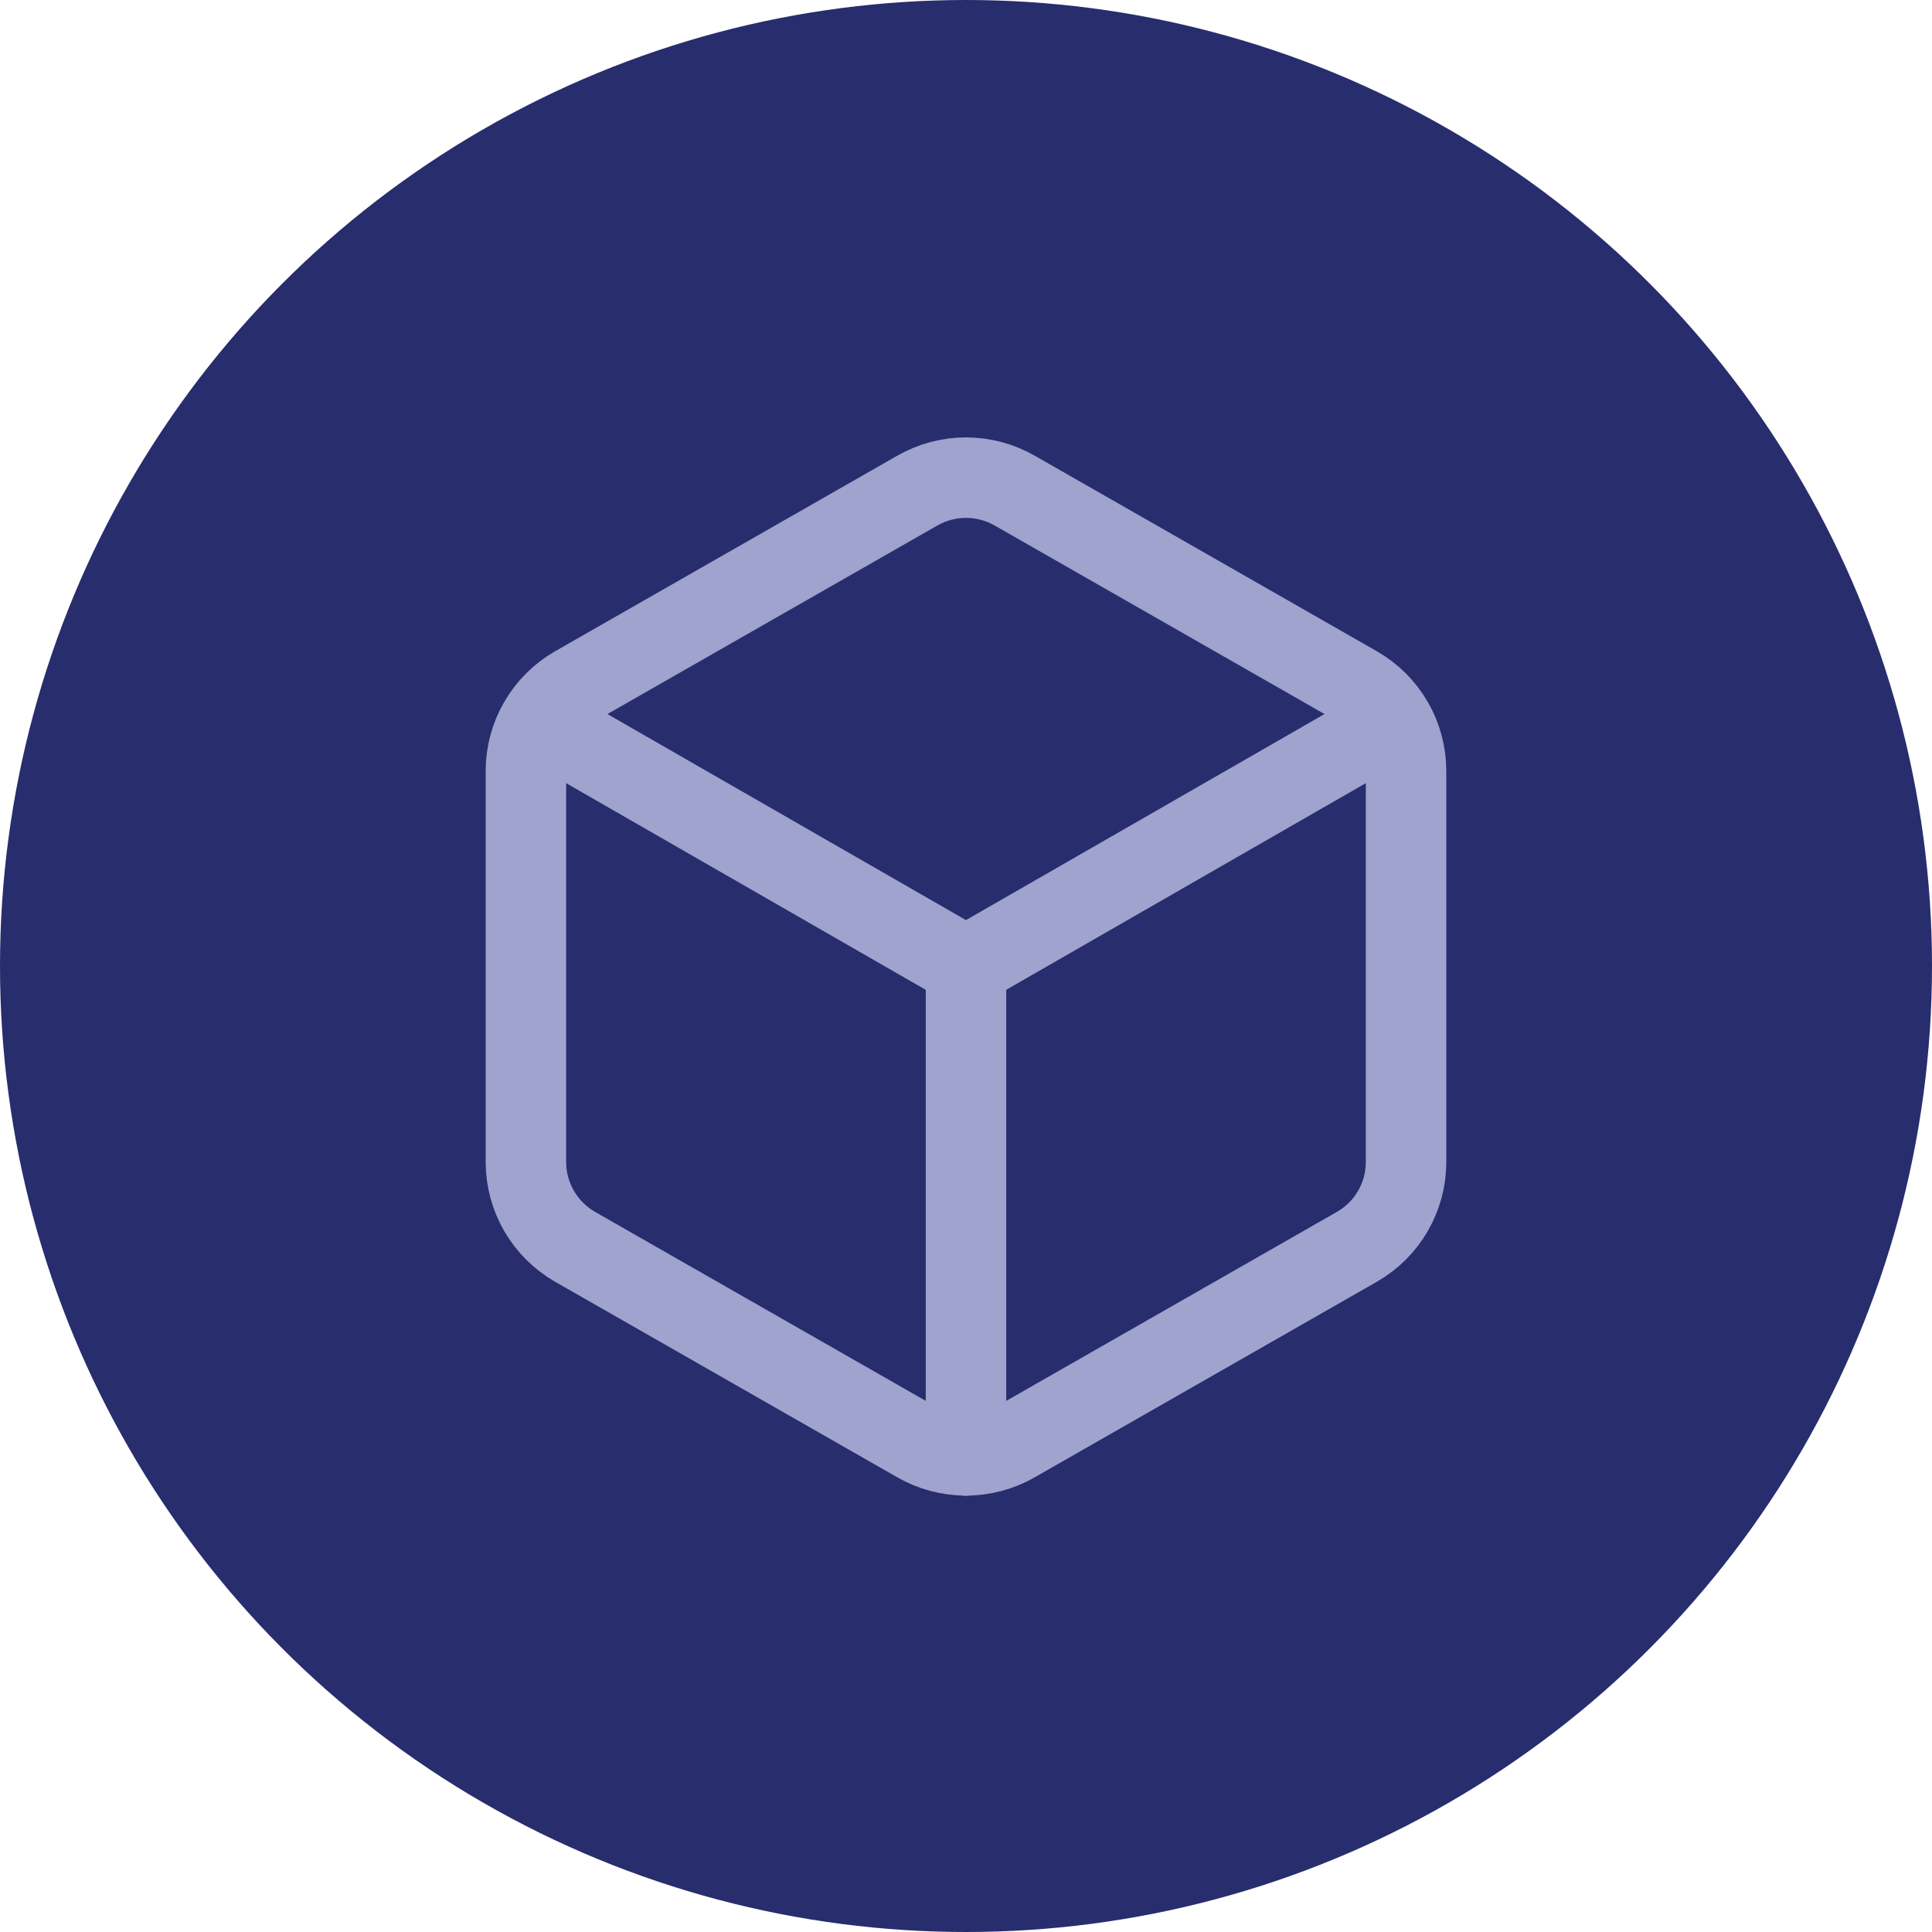 <svg xmlns="http://www.w3.org/2000/svg" width="48" height="48" viewBox="0 0 48 48" fill="none"><circle cx="24" cy="24" r="24" fill="#272D6D"></circle><path d="M34.933 19.153C34.933 18.727 34.82 18.309 34.607 17.94C34.394 17.571 34.087 17.265 33.718 17.052L25.215 12.192C24.845 11.979 24.426 11.867 24 11.867C23.573 11.867 23.154 11.979 22.785 12.192L14.281 17.052C13.912 17.265 13.606 17.571 13.393 17.94C13.179 18.309 13.067 18.727 13.066 19.153V28.872C13.067 29.298 13.179 29.716 13.393 30.085C13.606 30.454 13.912 30.76 14.281 30.973L22.785 35.833C23.154 36.046 23.573 36.158 24 36.158C24.426 36.158 24.845 36.046 25.215 35.833L33.718 30.973C34.087 30.76 34.394 30.454 34.607 30.085C34.82 29.716 34.933 29.298 34.933 28.872V19.153Z" stroke="#9FA3CD" stroke-width="2" stroke-linecap="round" stroke-linejoin="round"></path><path d="M13.43 17.939L23.999 24.013L34.568 17.939" stroke="#9FA3CD" stroke-width="2" stroke-linecap="round" stroke-linejoin="round"></path><path d="M24 36.161V24.013" stroke="#9FA3CD" stroke-width="2" stroke-linecap="round" stroke-linejoin="round"></path></svg>